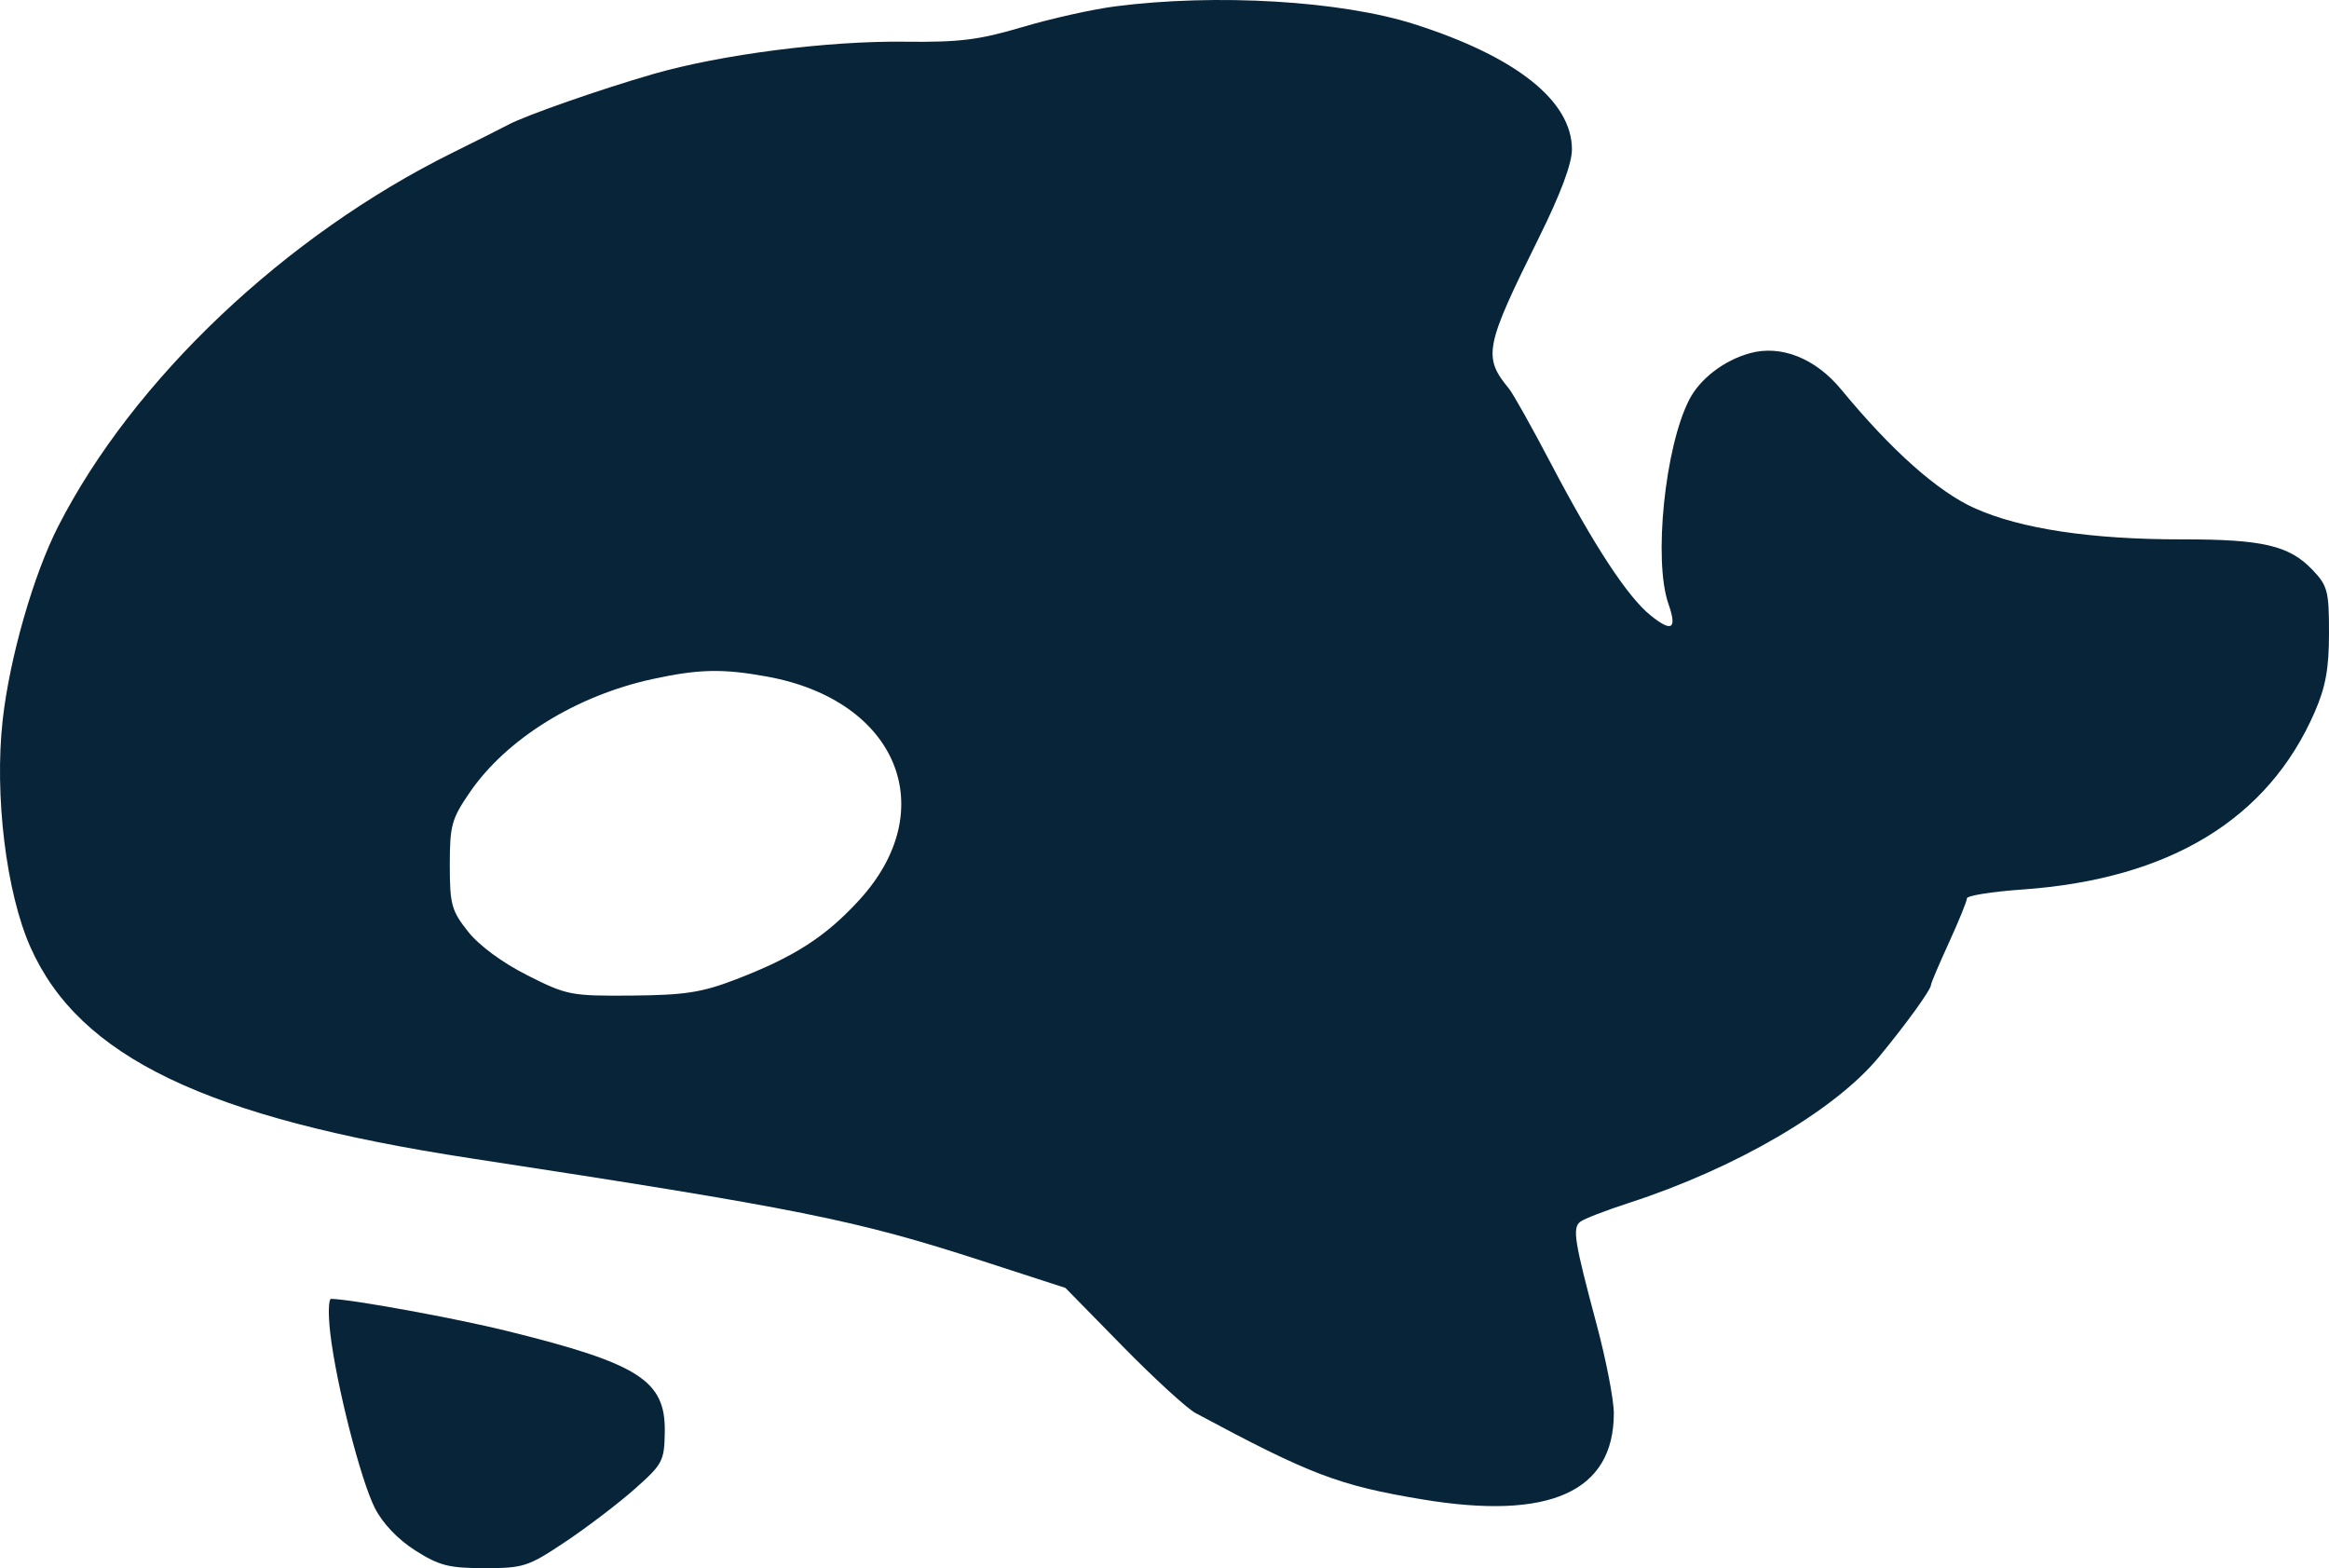 <svg width="505" height="340" viewBox="0 0 505 340" fill="none" xmlns="http://www.w3.org/2000/svg">
<path fill-rule="evenodd" clip-rule="evenodd" d="M241.805 1.382C236.938 2.008 227.886 4.026 221.691 5.868C212.296 8.662 208.059 9.189 196.153 9.043C179.434 8.838 156.345 11.812 141.571 16.072C130.241 19.339 113.993 25.018 110.245 27.022C108.962 27.709 103.531 30.436 98.178 33.083C61.842 51.049 28.88 82.272 12.606 114.142C7.241 124.65 2.078 142.67 0.58 156.121C-1.238 172.43 1.34 193.526 6.596 205.351C17.185 229.177 44.671 242.358 102.071 251.137C173.366 262.039 185.455 264.465 212.933 273.373L231.012 279.235L243.429 291.897C250.258 298.861 257.372 305.378 259.237 306.378C284.089 319.714 290.268 322.068 308.318 325.077C336.018 329.692 349.928 323.45 349.928 306.402C349.928 303.486 348.246 294.813 346.189 287.127C341.351 269.04 340.909 266.263 342.648 264.895C343.439 264.271 348.176 262.439 353.172 260.821C376.295 253.337 397.847 240.759 407.411 229.169C413.435 221.867 418.704 214.57 418.704 213.527C418.704 213.159 420.456 209.032 422.598 204.356C424.739 199.679 426.491 195.371 426.491 194.78C426.491 194.189 431.902 193.325 438.515 192.86C470.455 190.615 491.827 177.62 501.94 154.3C504.277 148.909 505 144.886 505 137.268C505 128.112 504.702 126.981 501.367 123.5C496.357 118.27 490.571 116.925 473.151 116.943C453.447 116.964 438.123 114.66 428.146 110.177C420.154 106.585 410.105 97.644 399.239 84.458C393.655 77.682 386.194 74.713 379.434 76.58C373.806 78.134 368.606 82.121 366.271 86.673C361.001 96.941 358.491 121.52 361.757 130.89C363.682 136.411 362.546 137.164 357.908 133.44C352.949 129.458 345.639 118.321 336.297 100.513C332.177 92.66 328.086 85.358 327.205 84.287C321.51 77.359 321.926 75.247 333.648 51.608C338.391 42.046 340.844 35.493 340.844 32.388C340.844 21.891 328.761 12.288 306.686 5.243C290.783 0.166 263.763 -1.441 241.805 1.382ZM166.392 146.706C194.574 151.867 204.301 175.452 186.352 195.098C179.031 203.109 172.211 207.496 159.477 212.383C152.177 215.184 148.468 215.756 137.007 215.854C123.811 215.964 122.934 215.794 114.347 211.46C108.896 208.708 103.879 205.008 101.473 201.963C97.899 197.444 97.529 196.091 97.529 187.538C97.529 178.953 97.923 177.529 101.89 171.758C109.848 160.177 124.939 150.831 141.497 147.229C151.526 145.047 156.739 144.937 166.392 146.706ZM71.612 289.052C72.914 300.204 78.208 320.941 81.301 327.005C82.994 330.326 86.307 333.793 90.058 336.173C95.24 339.46 97.358 340 105.07 340C113.538 340 114.542 339.67 122.66 334.237C127.394 331.067 134.143 325.923 137.658 322.804C143.709 317.432 144.051 316.781 144.146 310.426C144.312 299.305 138.585 295.651 109.872 288.56C98.722 285.806 76.28 281.709 71.807 281.612C71.22 281.599 71.132 284.948 71.612 289.052Z" fill="#072439"/>
</svg>
